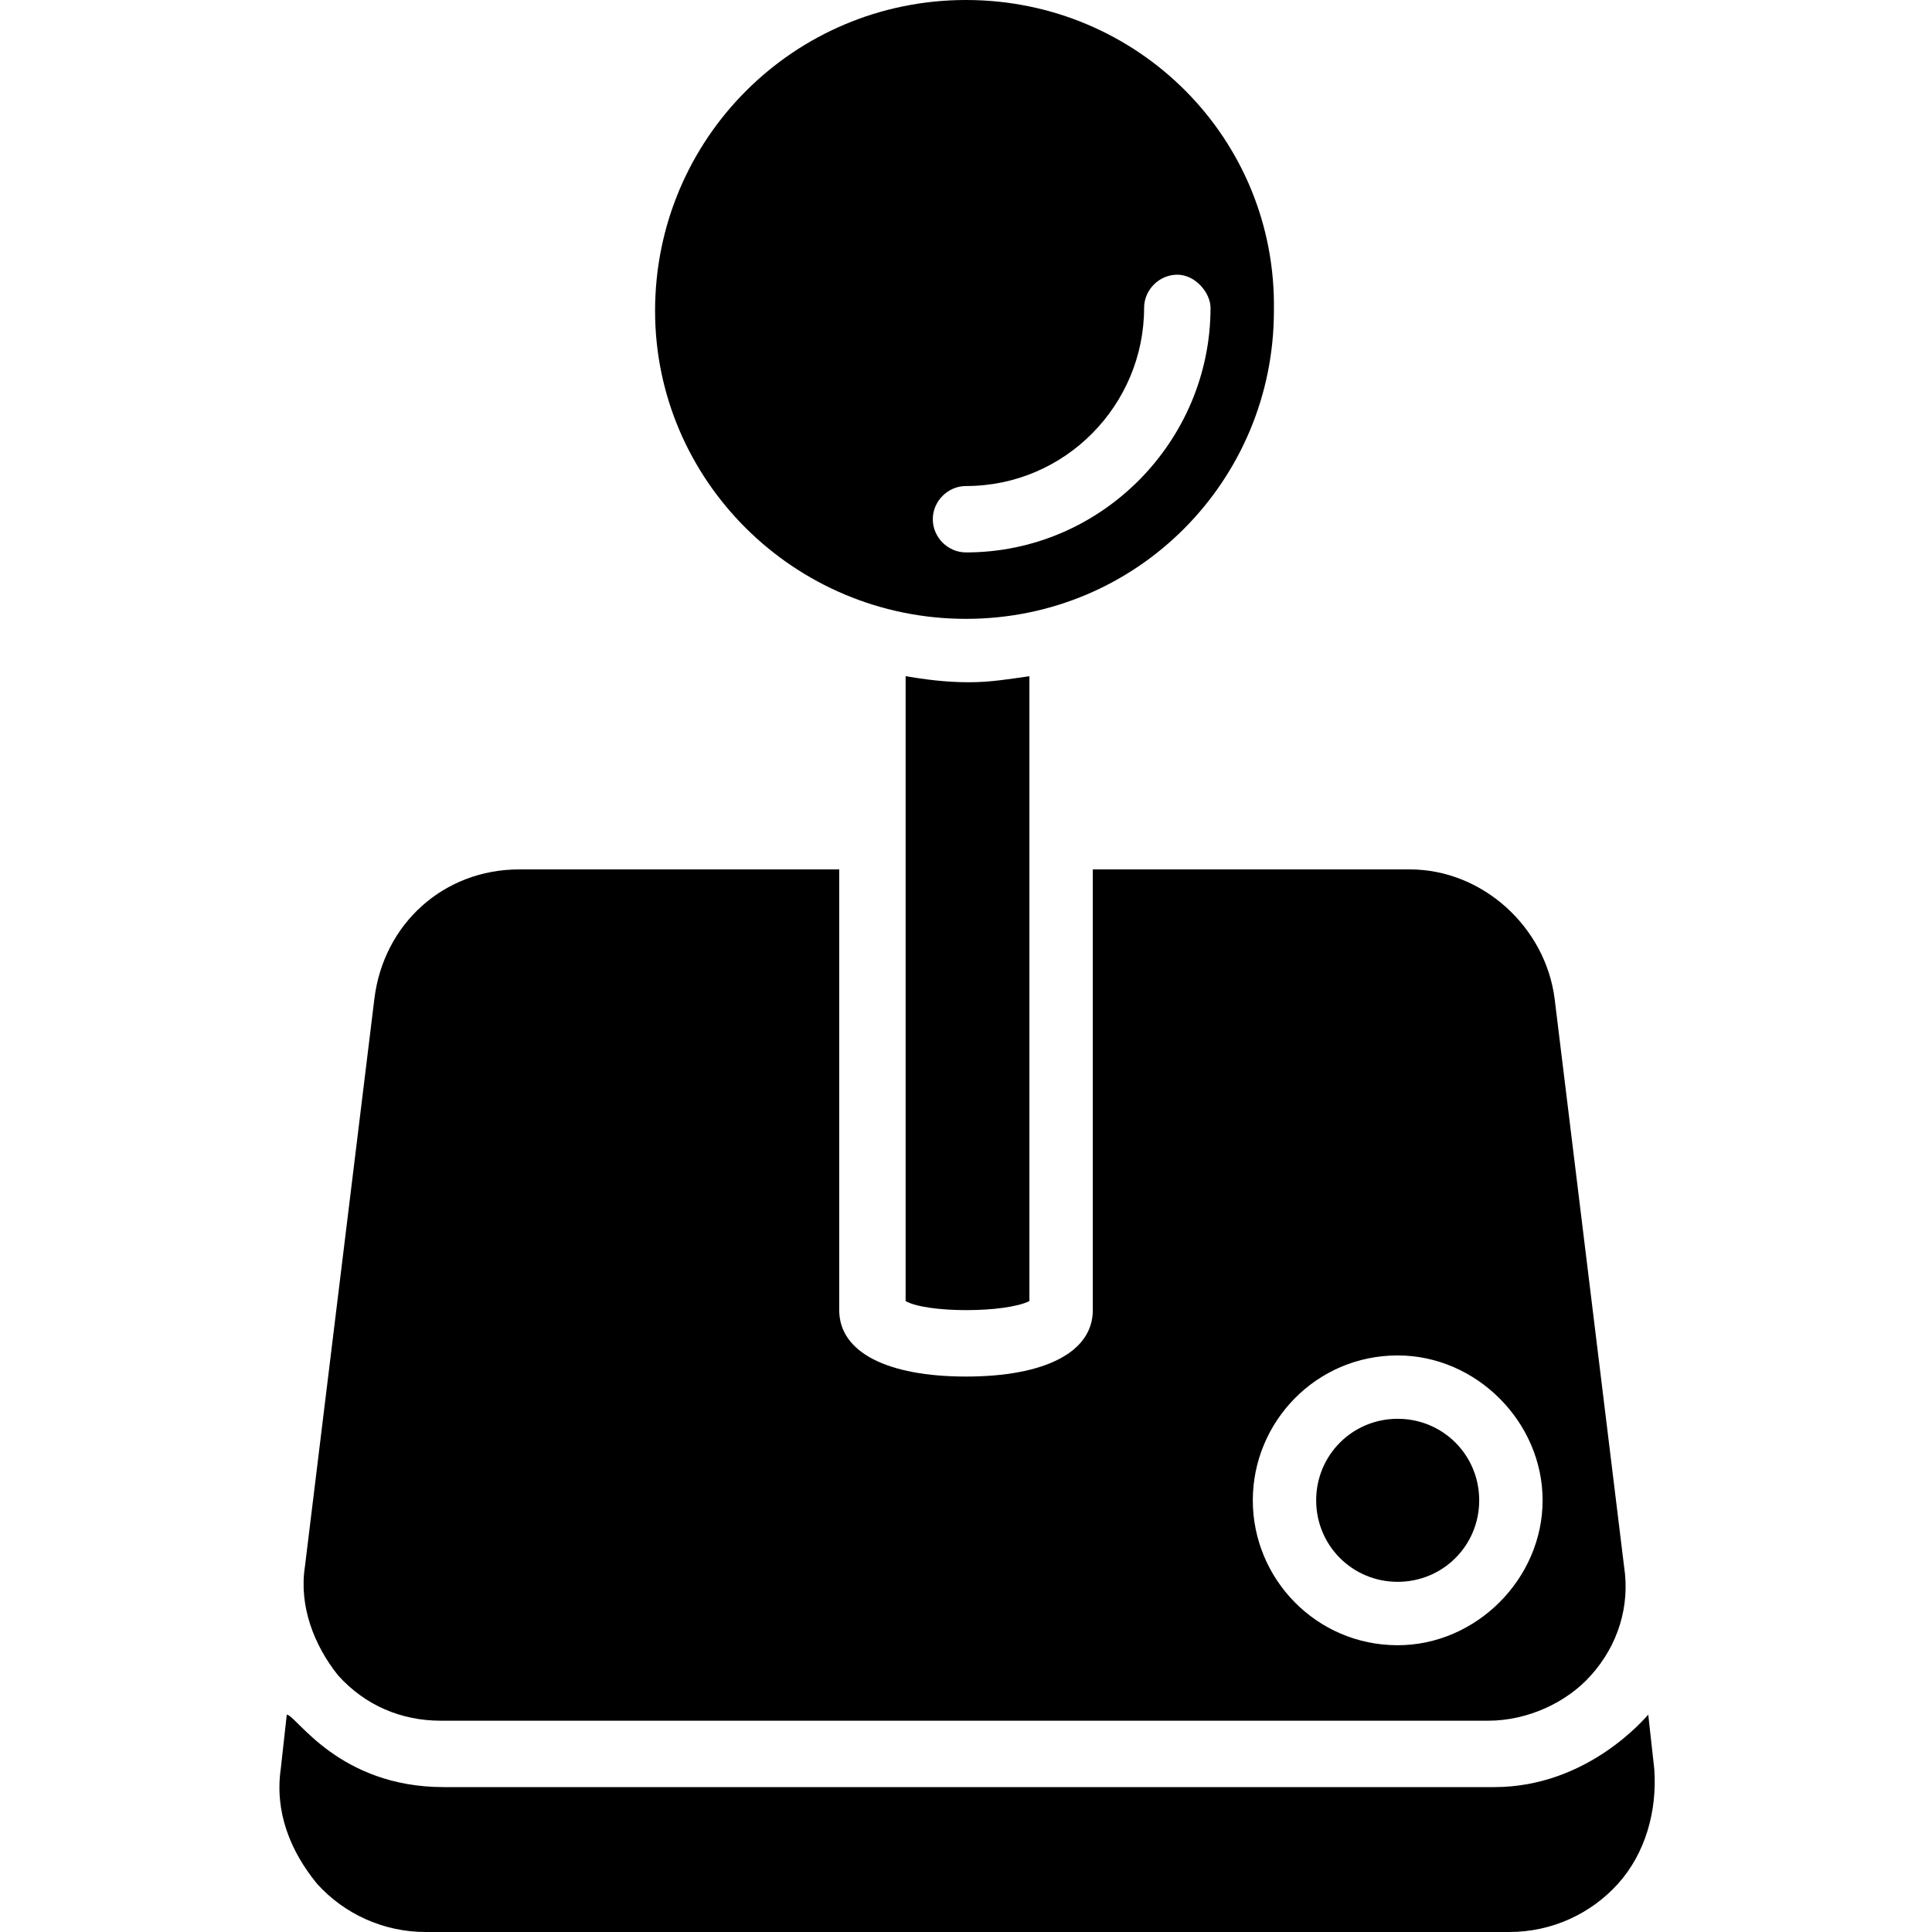 <svg width="60" height="60" viewBox="0 0 60 60" fill="none" xmlns="http://www.w3.org/2000/svg">
<path d="M16.125 27C13.782 27 11.907 28.688 11.625 31.031L9.469 48.656C9.282 49.875 9.75 51.094 10.5 52.031C11.344 52.969 12.469 53.438 13.688 53.438H46.219C47.438 53.438 48.657 52.875 49.407 52.031C50.25 51.094 50.625 49.875 50.438 48.656L48.282 31.031C48 28.781 46.032 27 43.782 27H33.938V40.688C33.938 42 32.438 42.75 30 42.75C27.563 42.75 26.063 42 26.063 40.688V27H16.125ZM43.407 42.094C45.844 42.094 47.907 44.156 47.907 46.594C47.907 49.031 45.844 51.094 43.407 51.094C40.875 51.094 38.907 49.031 38.907 46.594C38.907 44.156 40.875 42.094 43.407 42.094Z" fill="black"/>
<path d="M30 0C24.656 0 20.344 4.312 20.344 9.656C20.344 14.906 24.656 19.219 30 19.219C35.344 19.219 39.562 14.906 39.562 9.656C39.656 4.312 35.344 0 30 0ZM37.594 9.562C37.594 13.688 34.219 17.156 30 17.156C29.438 17.156 28.969 16.688 28.969 16.125C28.969 15.562 29.438 15.094 30 15.094C33.094 15.094 35.531 12.562 35.531 9.562C35.531 9 36 8.531 36.562 8.531C37.125 8.531 37.594 9.094 37.594 9.562Z" fill="black"/>
<path d="M43.406 49.125C44.812 49.125 45.938 48 45.938 46.594C45.938 45.188 44.812 44.062 43.406 44.062C42 44.062 40.875 45.188 40.875 46.594C40.875 48 42 49.125 43.406 49.125Z" fill="black"/>
<path d="M28.125 21V40.406C28.781 40.781 31.219 40.781 31.969 40.406V21C31.312 21.094 30.75 21.188 30.094 21.188C29.344 21.188 28.688 21.094 28.125 21Z" fill="black"/>
<path d="M8.906 53.25L8.719 54.938C8.531 56.25 9 57.469 9.844 58.5C10.688 59.438 11.906 60 13.219 60H46.875C48.188 60 49.406 59.438 50.25 58.5C51.094 57.562 51.469 56.25 51.375 54.938L51.188 53.25C51.094 53.344 49.312 55.5 46.406 55.5H13.781C10.5 55.5 9.188 53.25 8.906 53.25Z" fill="black"/>
</svg>
